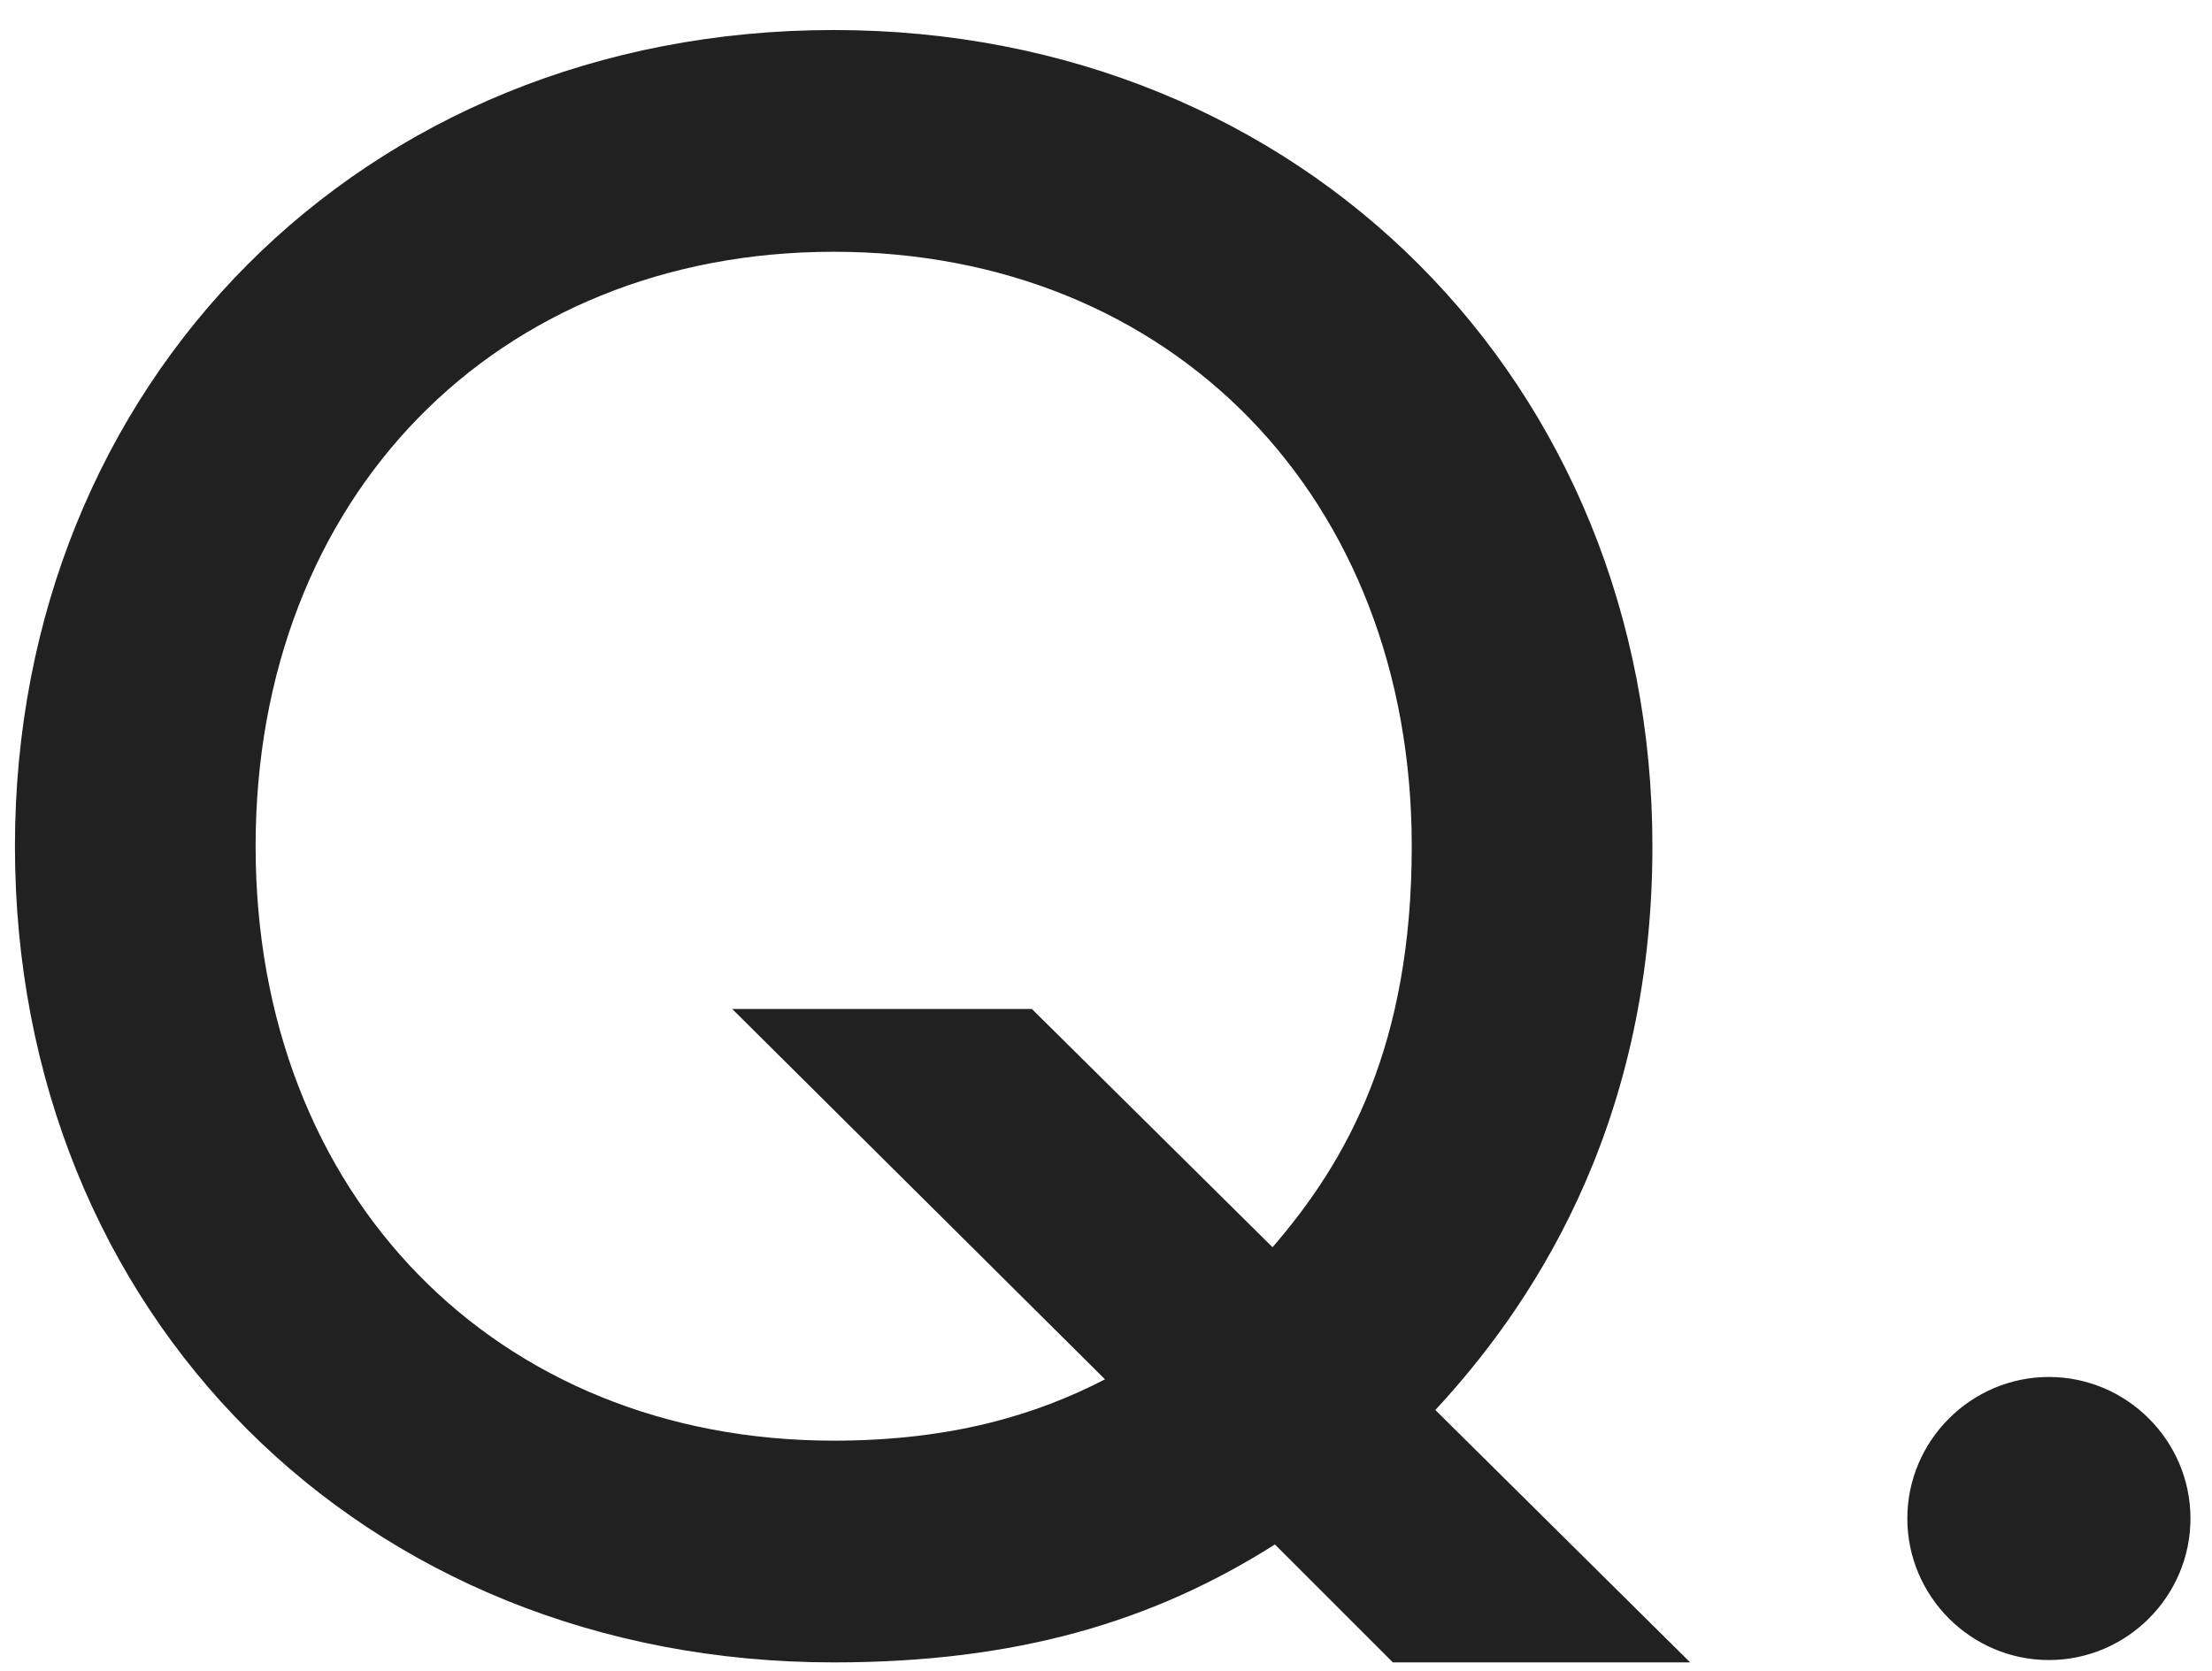 <svg width="45" height="34" viewBox="0 0 45 34" fill="none" xmlns="http://www.w3.org/2000/svg">
<path d="M28.336 33.827L25.936 31.427C23.44 33.011 20.656 33.827 16.96 33.827C7.36 33.827 0.304 26.723 0.304 17.219C0.304 7.811 7.36 0.611 16.96 0.611C26.512 0.611 33.616 7.811 33.616 17.219C33.616 23.075 31.024 26.723 29.2 28.691L34.384 33.827H28.336ZM20.992 20.531L25.888 25.379C27.424 23.603 28.72 21.251 28.72 17.219C28.72 10.115 23.824 5.123 16.96 5.123C10.096 5.123 5.2 10.115 5.2 17.219C5.2 24.323 10.096 29.315 16.96 29.315C19.36 29.315 21.088 28.787 22.48 28.067L14.896 20.531H20.992ZM38.802 30.899C38.802 29.315 40.098 28.019 41.682 28.019C43.266 28.019 44.562 29.315 44.562 30.899C44.562 32.483 43.266 33.779 41.682 33.779C40.098 33.779 38.802 32.483 38.802 30.899Z" fill="#212121"/>
</svg>
